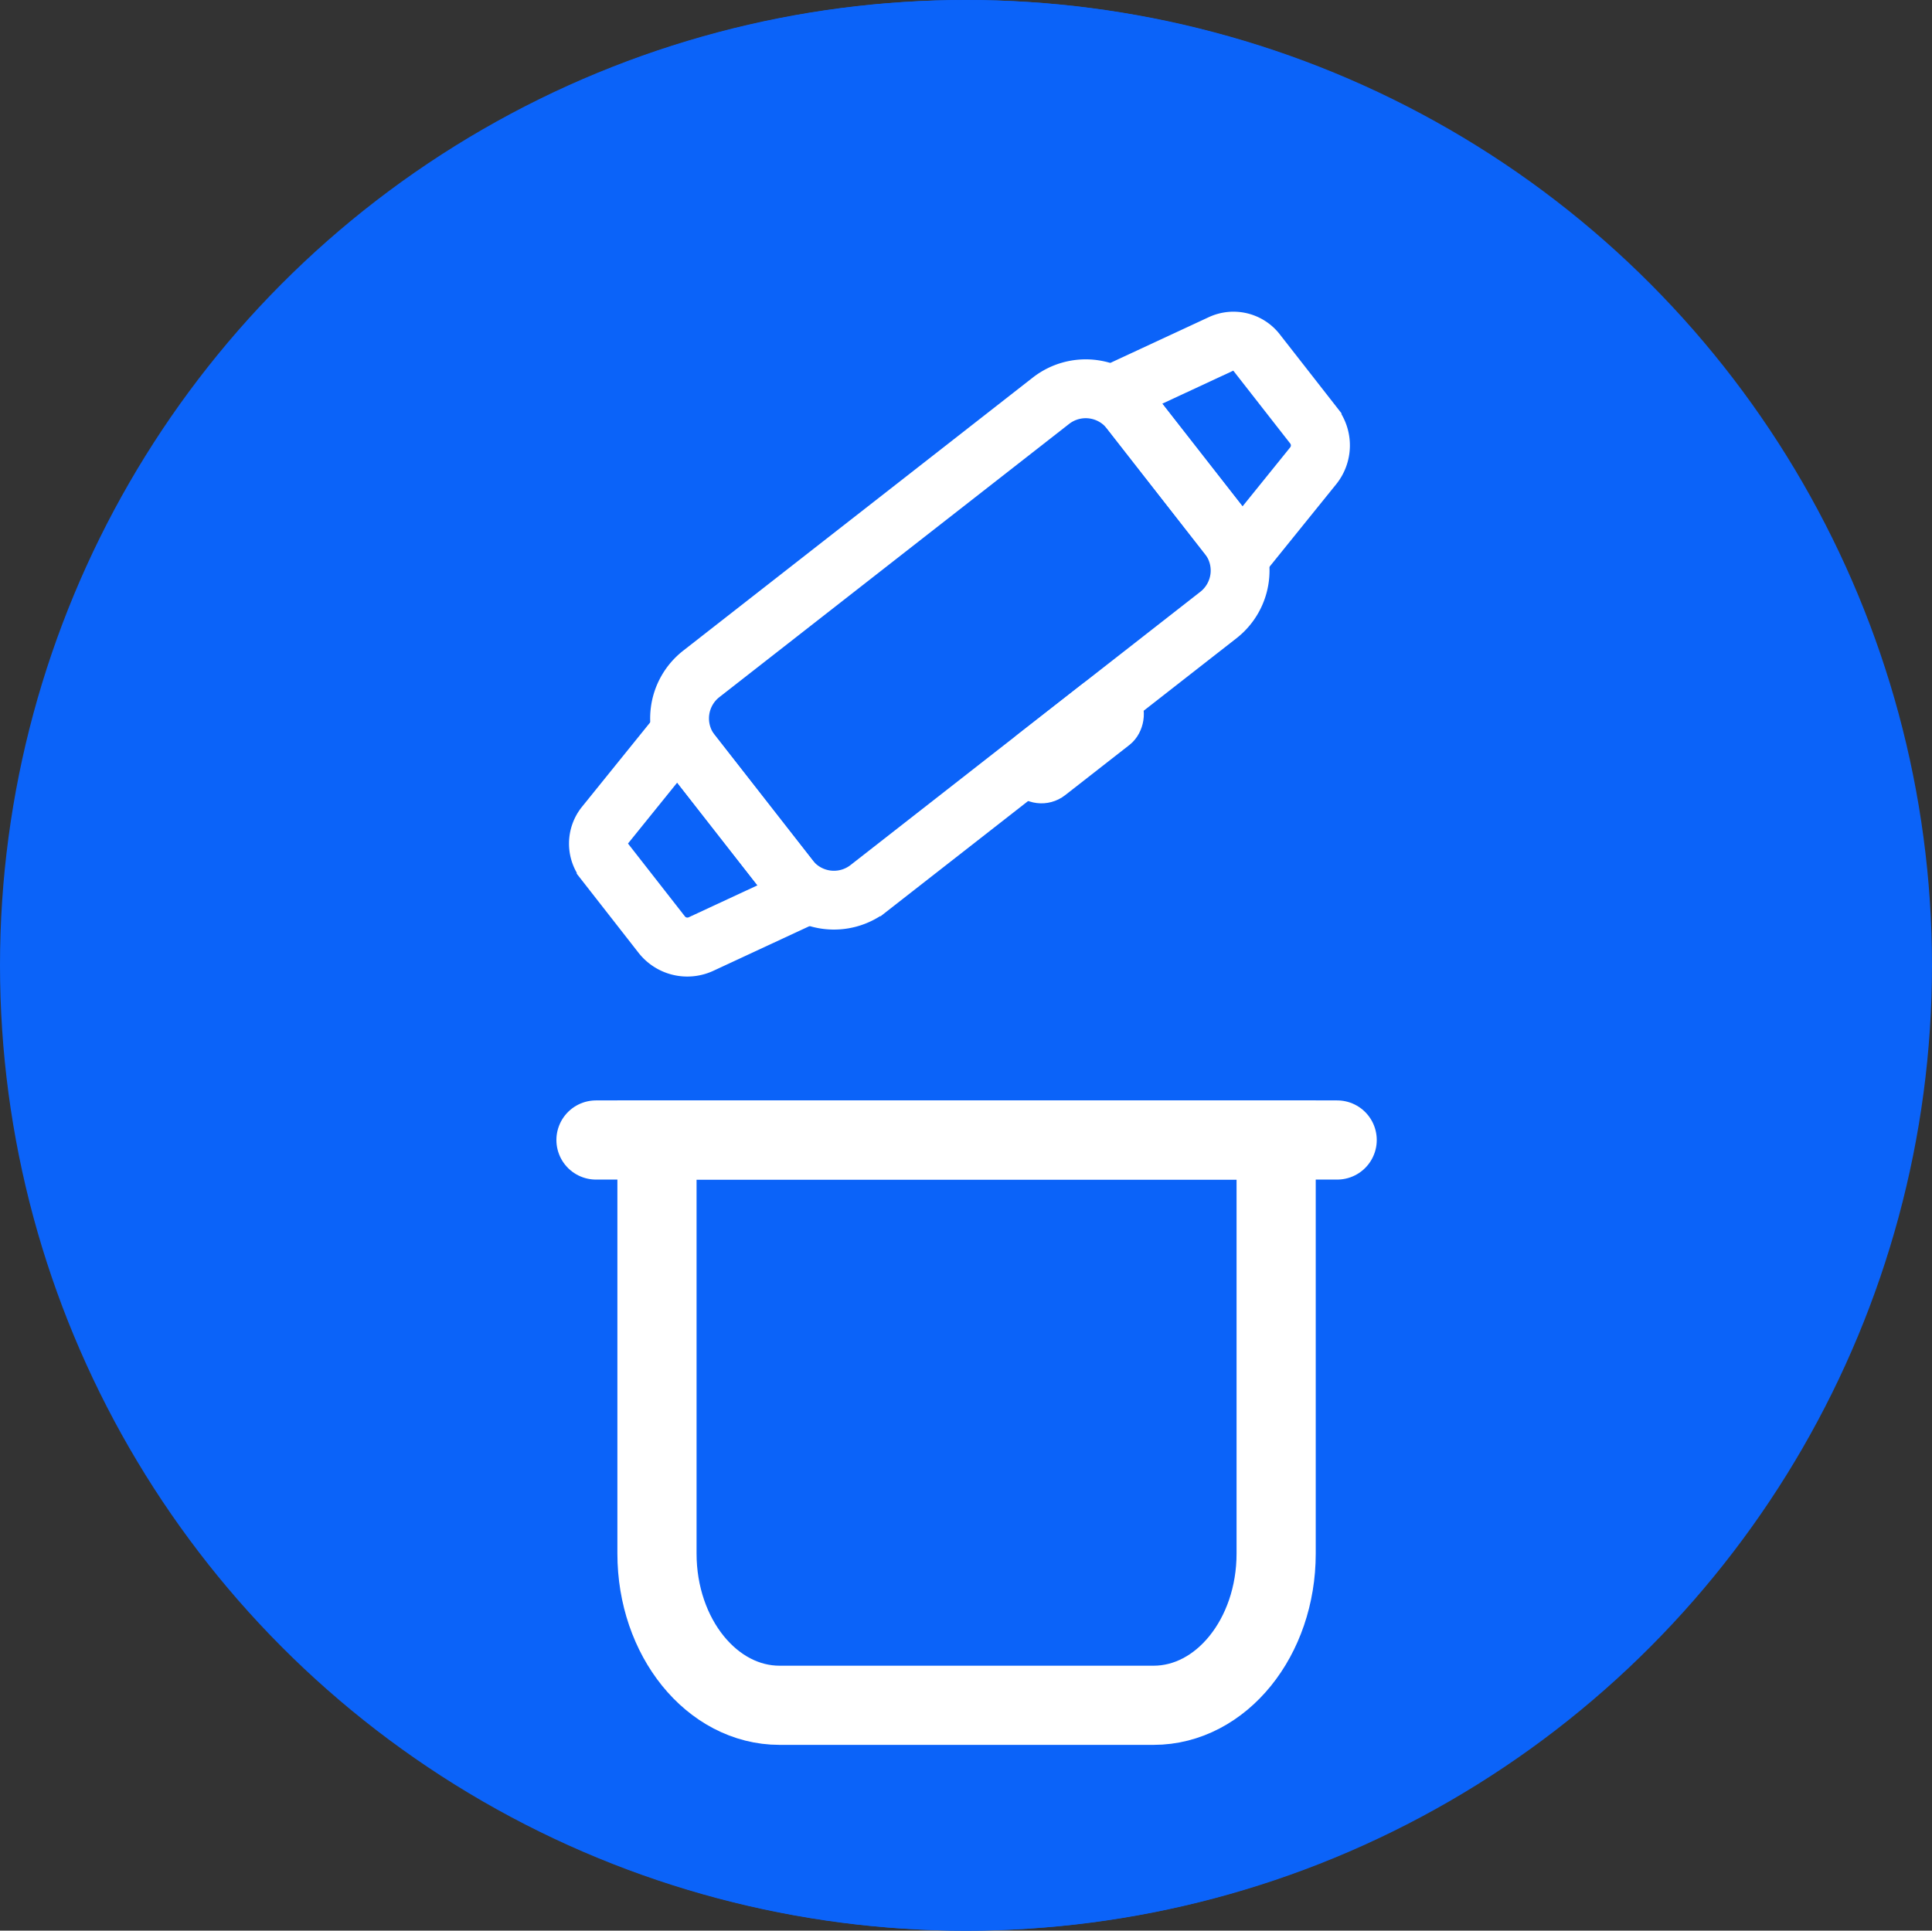 <svg xmlns="http://www.w3.org/2000/svg" width="85.405" height="85.355" viewBox="0 0 85.405 85.355">
  <rect x="0" y="0" width="85.405" height="85.355" fill="#333333" stroke="none"/>
  <g id="test-icon-2" transform="translate(7630.994 -27.801)">
    <path id="路径_15096" data-name="路径 15096" d="M8.377,10.425a1.749,1.749,0,0,1,1.748,1.748v7.261a5.825,5.825,0,1,1-3.5,0V12.173a1.749,1.749,0,0,1,1.748-1.748" transform="translate(-7609.344 61.023)" fill="#fff"/>
    <path id="路径_15097" data-name="路径 15097" d="M11.214,50.628A11.767,11.767,0,0,1,4.9,29.317l.193-.14V6.818a6.821,6.821,0,1,1,13.641.142V29.384l.182.14A11.766,11.766,0,0,1,11.771,50.64c-.186,0-.371,0-.557-.012m.7-48.064A4.26,4.26,0,0,0,7.662,6.818V29.554A1.834,1.834,0,0,1,6.837,31.1a9.2,9.2,0,0,0,4.5,16.965l.438.009A9.2,9.2,0,0,0,16.95,31.261a1.818,1.818,0,0,1-.776-1.51V6.96a4.247,4.247,0,0,0-4.254-4.4" transform="translate(-7612.737 47.145)" fill="#fff" fill-rule="evenodd"/>
    <g id="组_51761" data-name="组 51761" transform="translate(-8101.099 -23372.465)">
      <circle id="椭圆_1410" data-name="椭圆 1410" cx="42.678" cy="42.678" r="42.678" transform="translate(470.105 23400.266)" fill="#0b63f9"/>
    </g>
    <g id="组_52304" data-name="组 52304" transform="translate(-8101.05 -23372.465)">
      <circle id="椭圆_1410-2" data-name="椭圆 1410" cx="42.678" cy="42.678" r="42.678" transform="translate(470.105 23400.266)" fill="#0b63f9"/>
    </g>
    <g id="组_52303" data-name="组 52303" transform="translate(10822.59 -15987.768) rotate(52)">
      <g id="组_51720" data-name="组 51720" transform="translate(1301.545 24367.314)">
        <g id="组_51717" data-name="组 51717" transform="translate(0 5.978)">
          <path id="路径_15064" data-name="路径 15064" d="M579.4,175.057h-7.036a2.8,2.8,0,0,1-2.795-2.794V152.64a2.8,2.8,0,0,1,2.795-2.794H579.4a2.8,2.8,0,0,1,2.794,2.794v19.623A2.8,2.8,0,0,1,579.4,175.057Zm-7.036-24.608a2.194,2.194,0,0,0-2.192,2.192v19.623a2.194,2.194,0,0,0,2.192,2.192H579.4a2.194,2.194,0,0,0,2.192-2.192V152.64a2.194,2.194,0,0,0-2.192-2.192Z" transform="translate(-569.572 -149.846)" fill="#fff" stroke="#fff" stroke-width="2"/>
        </g>
        <g id="组_51718" data-name="组 51718" transform="translate(1.413)">
          <path id="路径_15065" data-name="路径 15065" d="M584.061,136.584h-9.8l1.241-5.342A1.592,1.592,0,0,1,577.061,130h4.085a1.737,1.737,0,0,1,1.7,1.35Zm-9.041-.6h8.28l-1.043-4.492a1.138,1.138,0,0,0-1.113-.884h-4.085a.993.993,0,0,0-.972.772Z" transform="translate(-574.261 -130.003)" fill="#fff" stroke="#fff" stroke-width="2"/>
        </g>
        <g id="组_51719" data-name="组 51719" transform="translate(1.413 30.587)">
          <path id="路径_15066" data-name="路径 15066" d="M581.146,238.11h-4.085a1.593,1.593,0,0,1-1.559-1.239l-1.241-5.342h9.8l-1.215,5.231a1.737,1.737,0,0,1-1.7,1.35Zm-6.127-5.978,1.069,4.6a.994.994,0,0,0,.972.772h4.085a1.138,1.138,0,0,0,1.113-.884l1.043-4.492Z" transform="translate(-574.261 -231.529)" fill="#fff" stroke="#fff" stroke-width="2"/>
        </g>
        <rect id="矩形_18249" data-name="矩形 18249" width="1.403" height="5.009" rx="0.701" transform="translate(12.023 14.71)" fill="#fff" stroke="#fff" stroke-width="2"/>
      </g>
    </g>
    <g id="组_52305" data-name="组 52305" transform="translate(-7809.82 -397.16)">
      <g id="组_53703" data-name="组 53703">
        <path id="路径_15721" data-name="路径 15721" d="M202.878,475.216V493.5c0,3.706,2.428,6.708,5.421,6.708h16.529c2.994,0,5.421-3,5.421-6.708V475.216Z" transform="translate(4.99 0.145)" fill="none" stroke="#fff" stroke-miterlimit="10" stroke-width="3.5"/>
        <line id="直线_386" data-name="直线 386" x2="32.764" transform="translate(205.172 475.361)" fill="none" stroke="#fff" stroke-linecap="round" stroke-linejoin="round" stroke-width="3.5"/>
      </g>
    </g>
  </g>
</svg>
